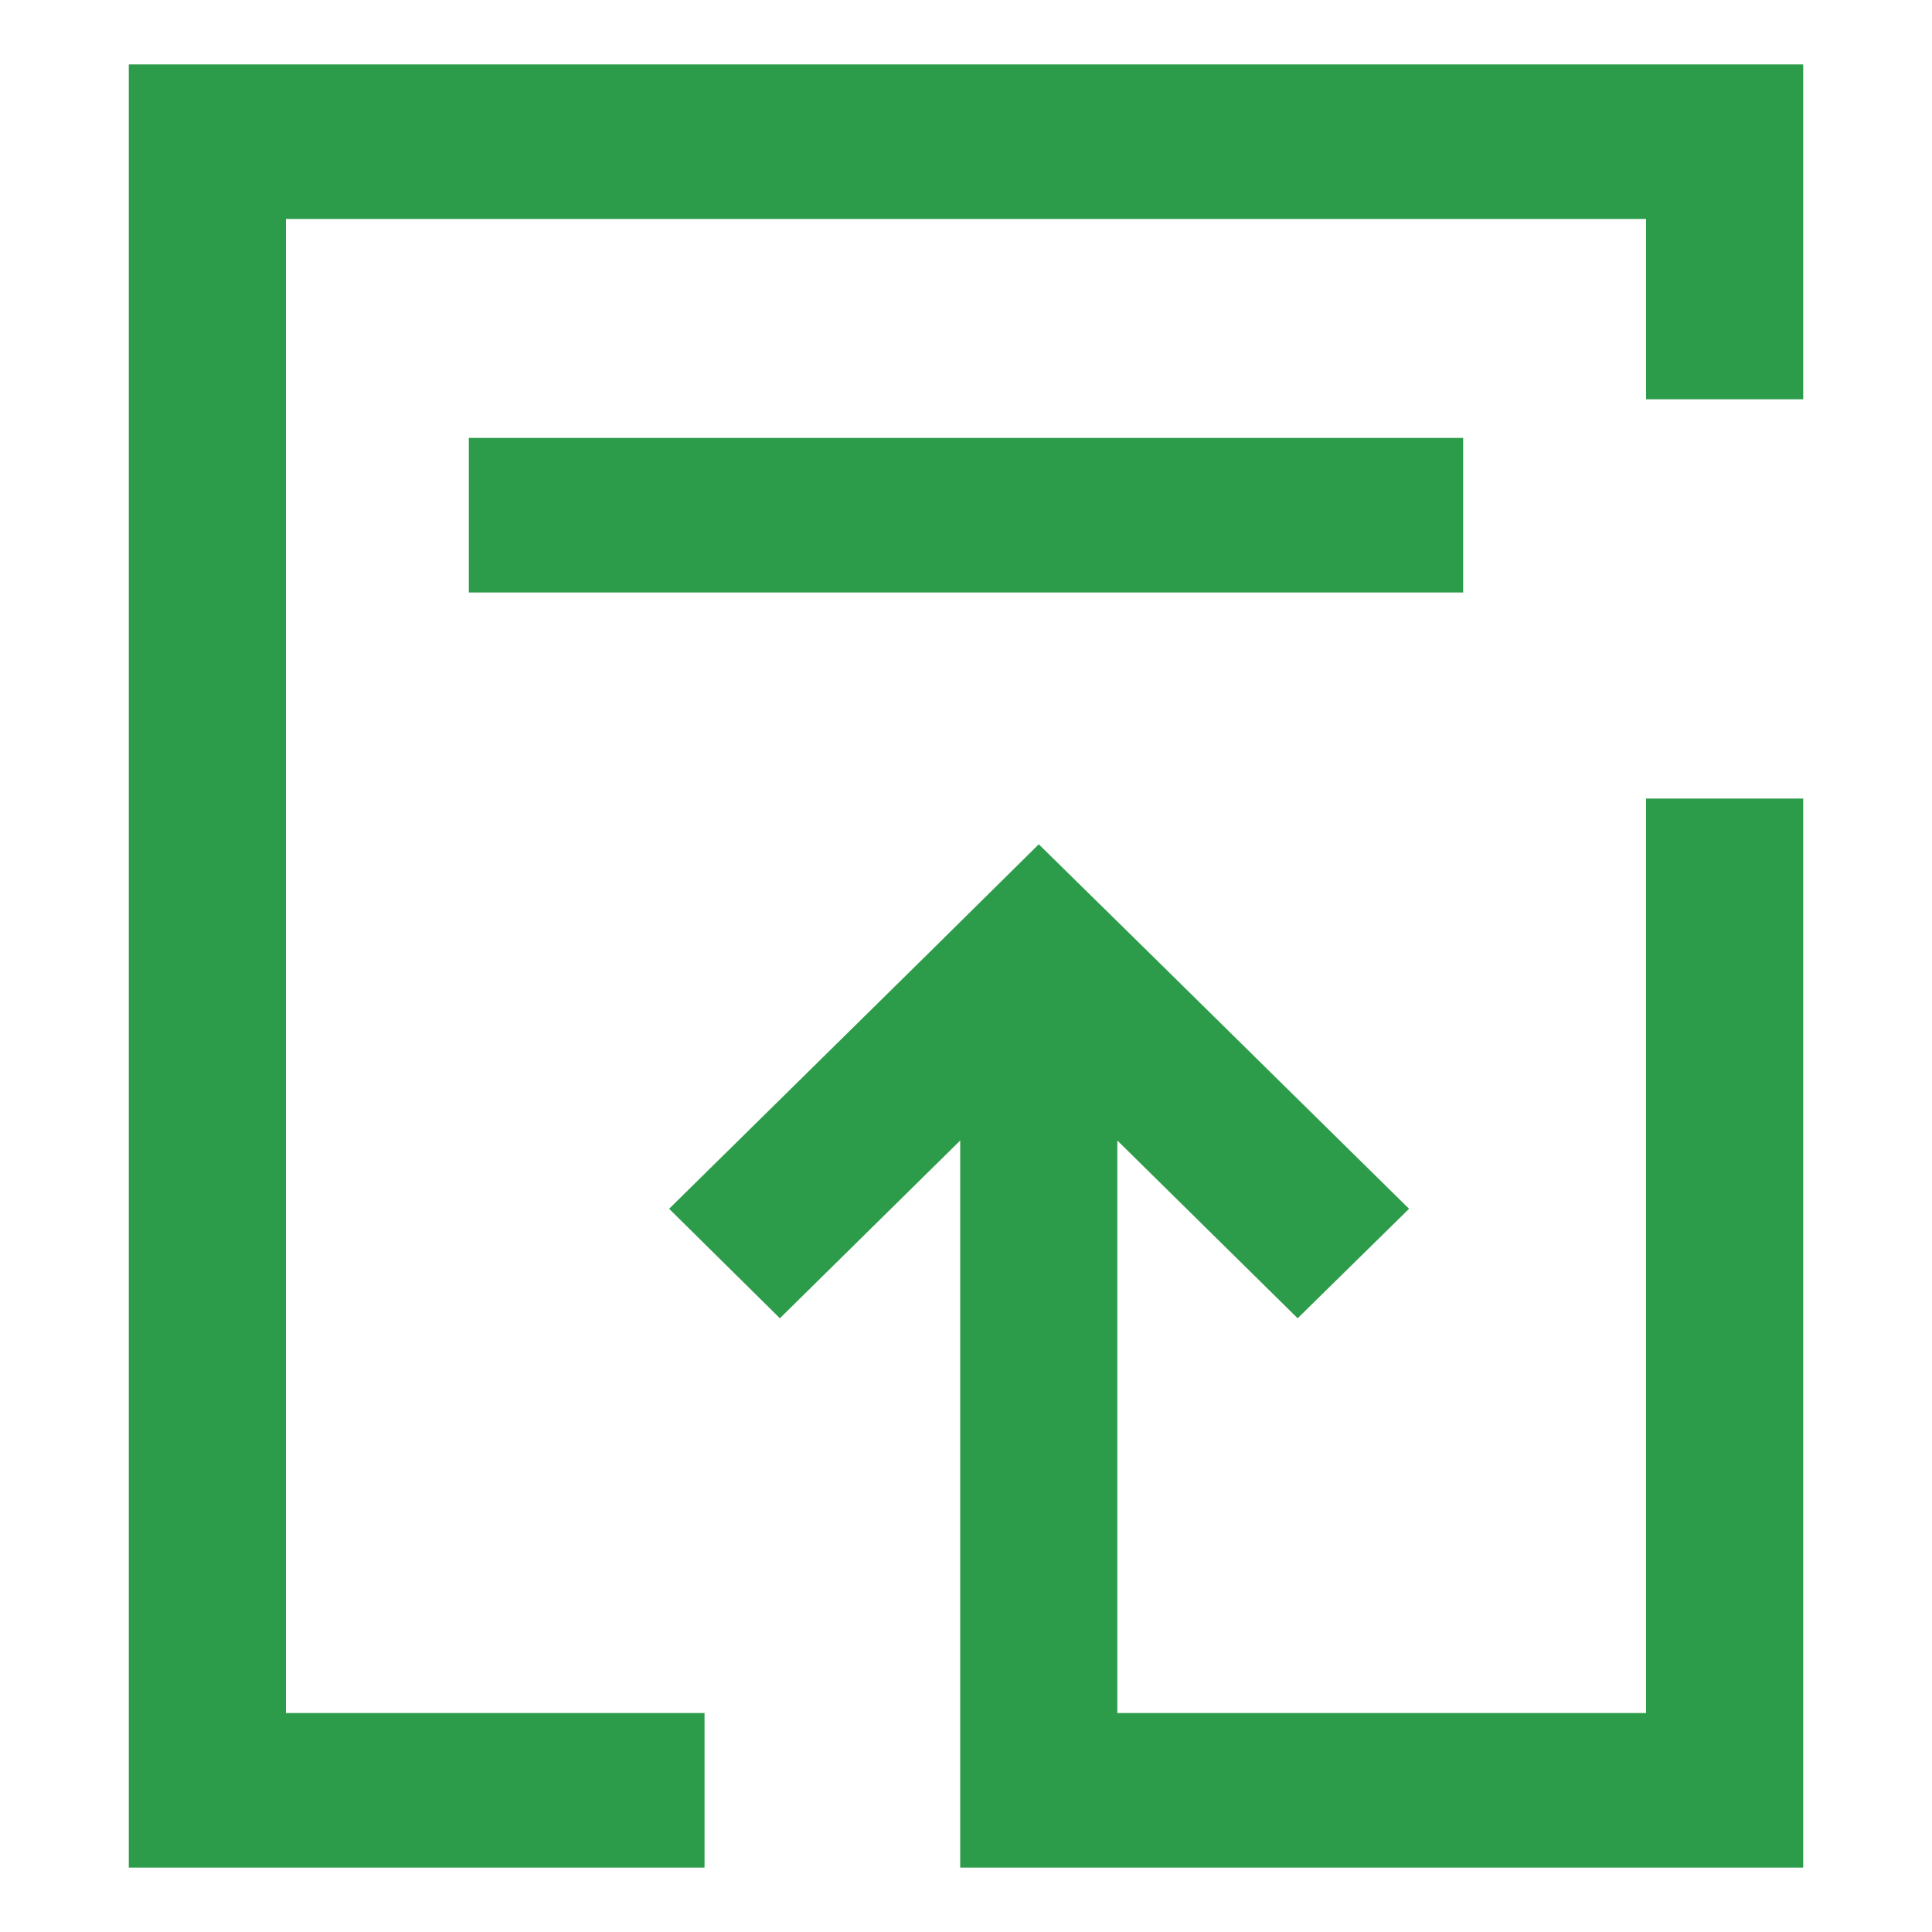 <svg id="icon_contact" xmlns="http://www.w3.org/2000/svg" width="30" height="30" viewBox="0 0 30 30">
<defs>
    <style>
      .cls-1 {
        fill: #fff;
        stroke: #c1c9cc;
        stroke-linecap: round;
        stroke-linejoin: round;
        stroke-width: 2px;
        opacity: 0;
      }

      .cls-2 {
        fill: #2d9c4a;
        fill-rule: evenodd;
      }
    </style>
  </defs>
  <rect id="矩形_613" data-name="矩形 613" class="cls-1" x="1" y="1" width="28" height="28"/>
  <path id="icon" class="cls-2" d="M1101.28,2053.8h15.44v2.4h-15.44v-2.4Zm18.28,19.8h-8.21v-8.89l2.8,2.76,1.73-1.7-4.02-3.96-1.73-1.7-1.72,1.7-4.02,3.96,1.72,1.7,2.8-2.76V2076H1122v-22.8h-2.44v20.4Zm0,0M1096,2048v28h8.94v-2.4h-6.5v-23.2h21.12v9H1122V2048h-26Zm0,0" transform="translate(-1094 -2047)"/>
</svg>
